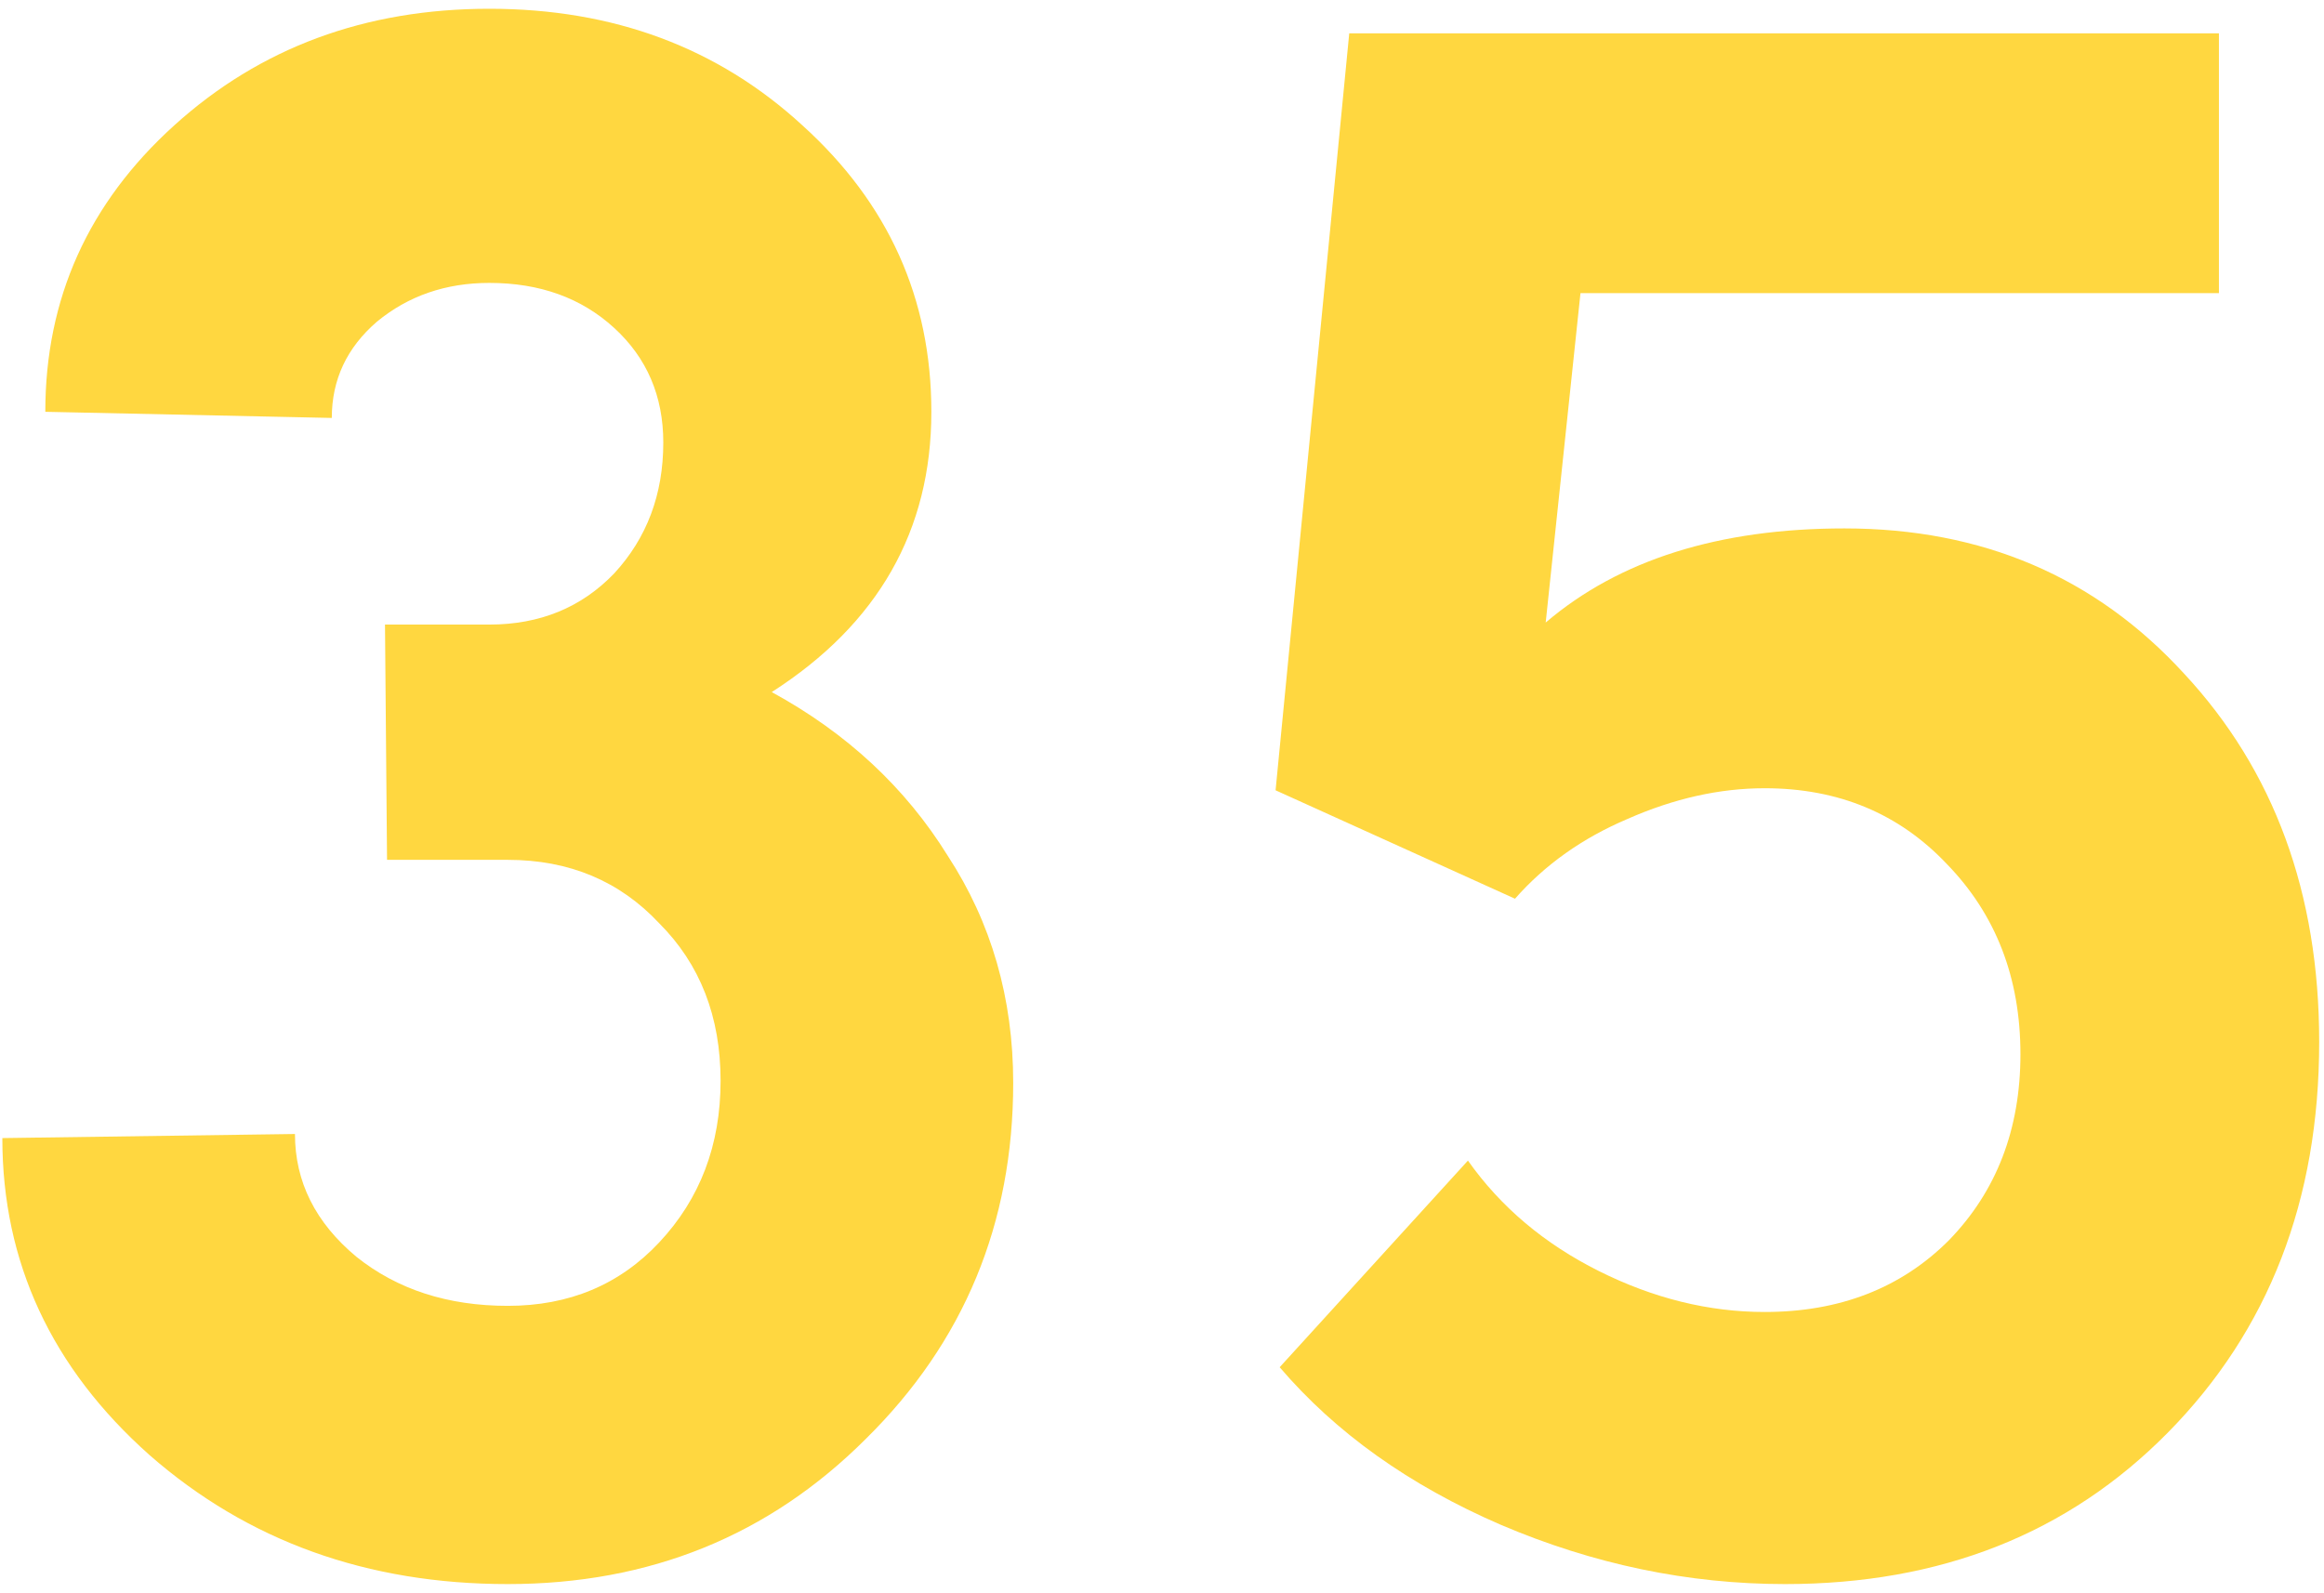 <svg width="159" height="109" viewBox="0 0 159 109" fill="none" xmlns="http://www.w3.org/2000/svg">
<path d="M52.8 47.36C57.933 50.16 61.947 53.893 64.84 58.56C67.827 63.133 69.32 68.313 69.32 74.1C69.32 83.713 65.96 91.833 59.24 98.46C52.613 105.087 44.447 108.4 34.74 108.4C25.127 108.4 16.96 105.46 10.24 99.58C3.52 93.607 0.16 86.373 0.16 77.88L20.18 77.6C20.18 80.867 21.58 83.667 24.38 86C27.18 88.24 30.633 89.36 34.74 89.36C38.94 89.36 42.393 87.913 45.1 85.02C47.9 82.033 49.3 78.347 49.3 73.96C49.3 69.573 47.9 65.98 45.1 63.18C42.393 60.287 38.94 58.84 34.74 58.84H26.48L26.34 42.74H33.34H33.48C36.933 42.74 39.78 41.573 42.02 39.24C44.26 36.813 45.38 33.827 45.38 30.28C45.38 27.107 44.26 24.493 42.02 22.44C39.78 20.387 36.933 19.36 33.48 19.36C30.493 19.36 27.927 20.247 25.78 22.02C23.727 23.793 22.7 25.987 22.7 28.6L3.1 28.18C3.1 20.433 6.04 13.9 11.92 8.58C17.8 3.26 24.987 0.6 33.48 0.6C41.973 0.6 49.113 3.26 54.9 8.58C60.78 13.9 63.72 20.433 63.72 28.18C63.72 36.3 60.08 42.693 52.8 47.36Z" fill="#FFD740"/>
<path d="M122.131 108.4C115.504 108.4 109.017 107.047 102.671 104.34C96.417 101.633 91.377 98.04 87.551 93.56L100.431 79.42C102.671 82.593 105.657 85.113 109.391 86.98C113.124 88.847 116.904 89.78 120.731 89.78C125.864 89.78 130.064 88.147 133.331 84.88C136.597 81.52 138.231 77.273 138.231 72.14C138.231 66.913 136.551 62.573 133.191 59.12C129.924 55.667 125.771 53.94 120.731 53.94C117.651 53.94 114.524 54.64 111.351 56.04C108.271 57.347 105.704 59.167 103.651 61.5L87.271 54.08L92.311 2.28H151.811V20.06H108.131L105.751 42.6C110.791 38.307 117.604 36.16 126.191 36.16C135.617 36.16 143.364 39.473 149.431 46.1C155.591 52.727 158.671 61.127 158.671 71.3C158.671 82.127 155.217 91.04 148.311 98.04C141.497 104.947 132.771 108.4 122.131 108.4Z" fill="#FFD740"/>
</svg>
